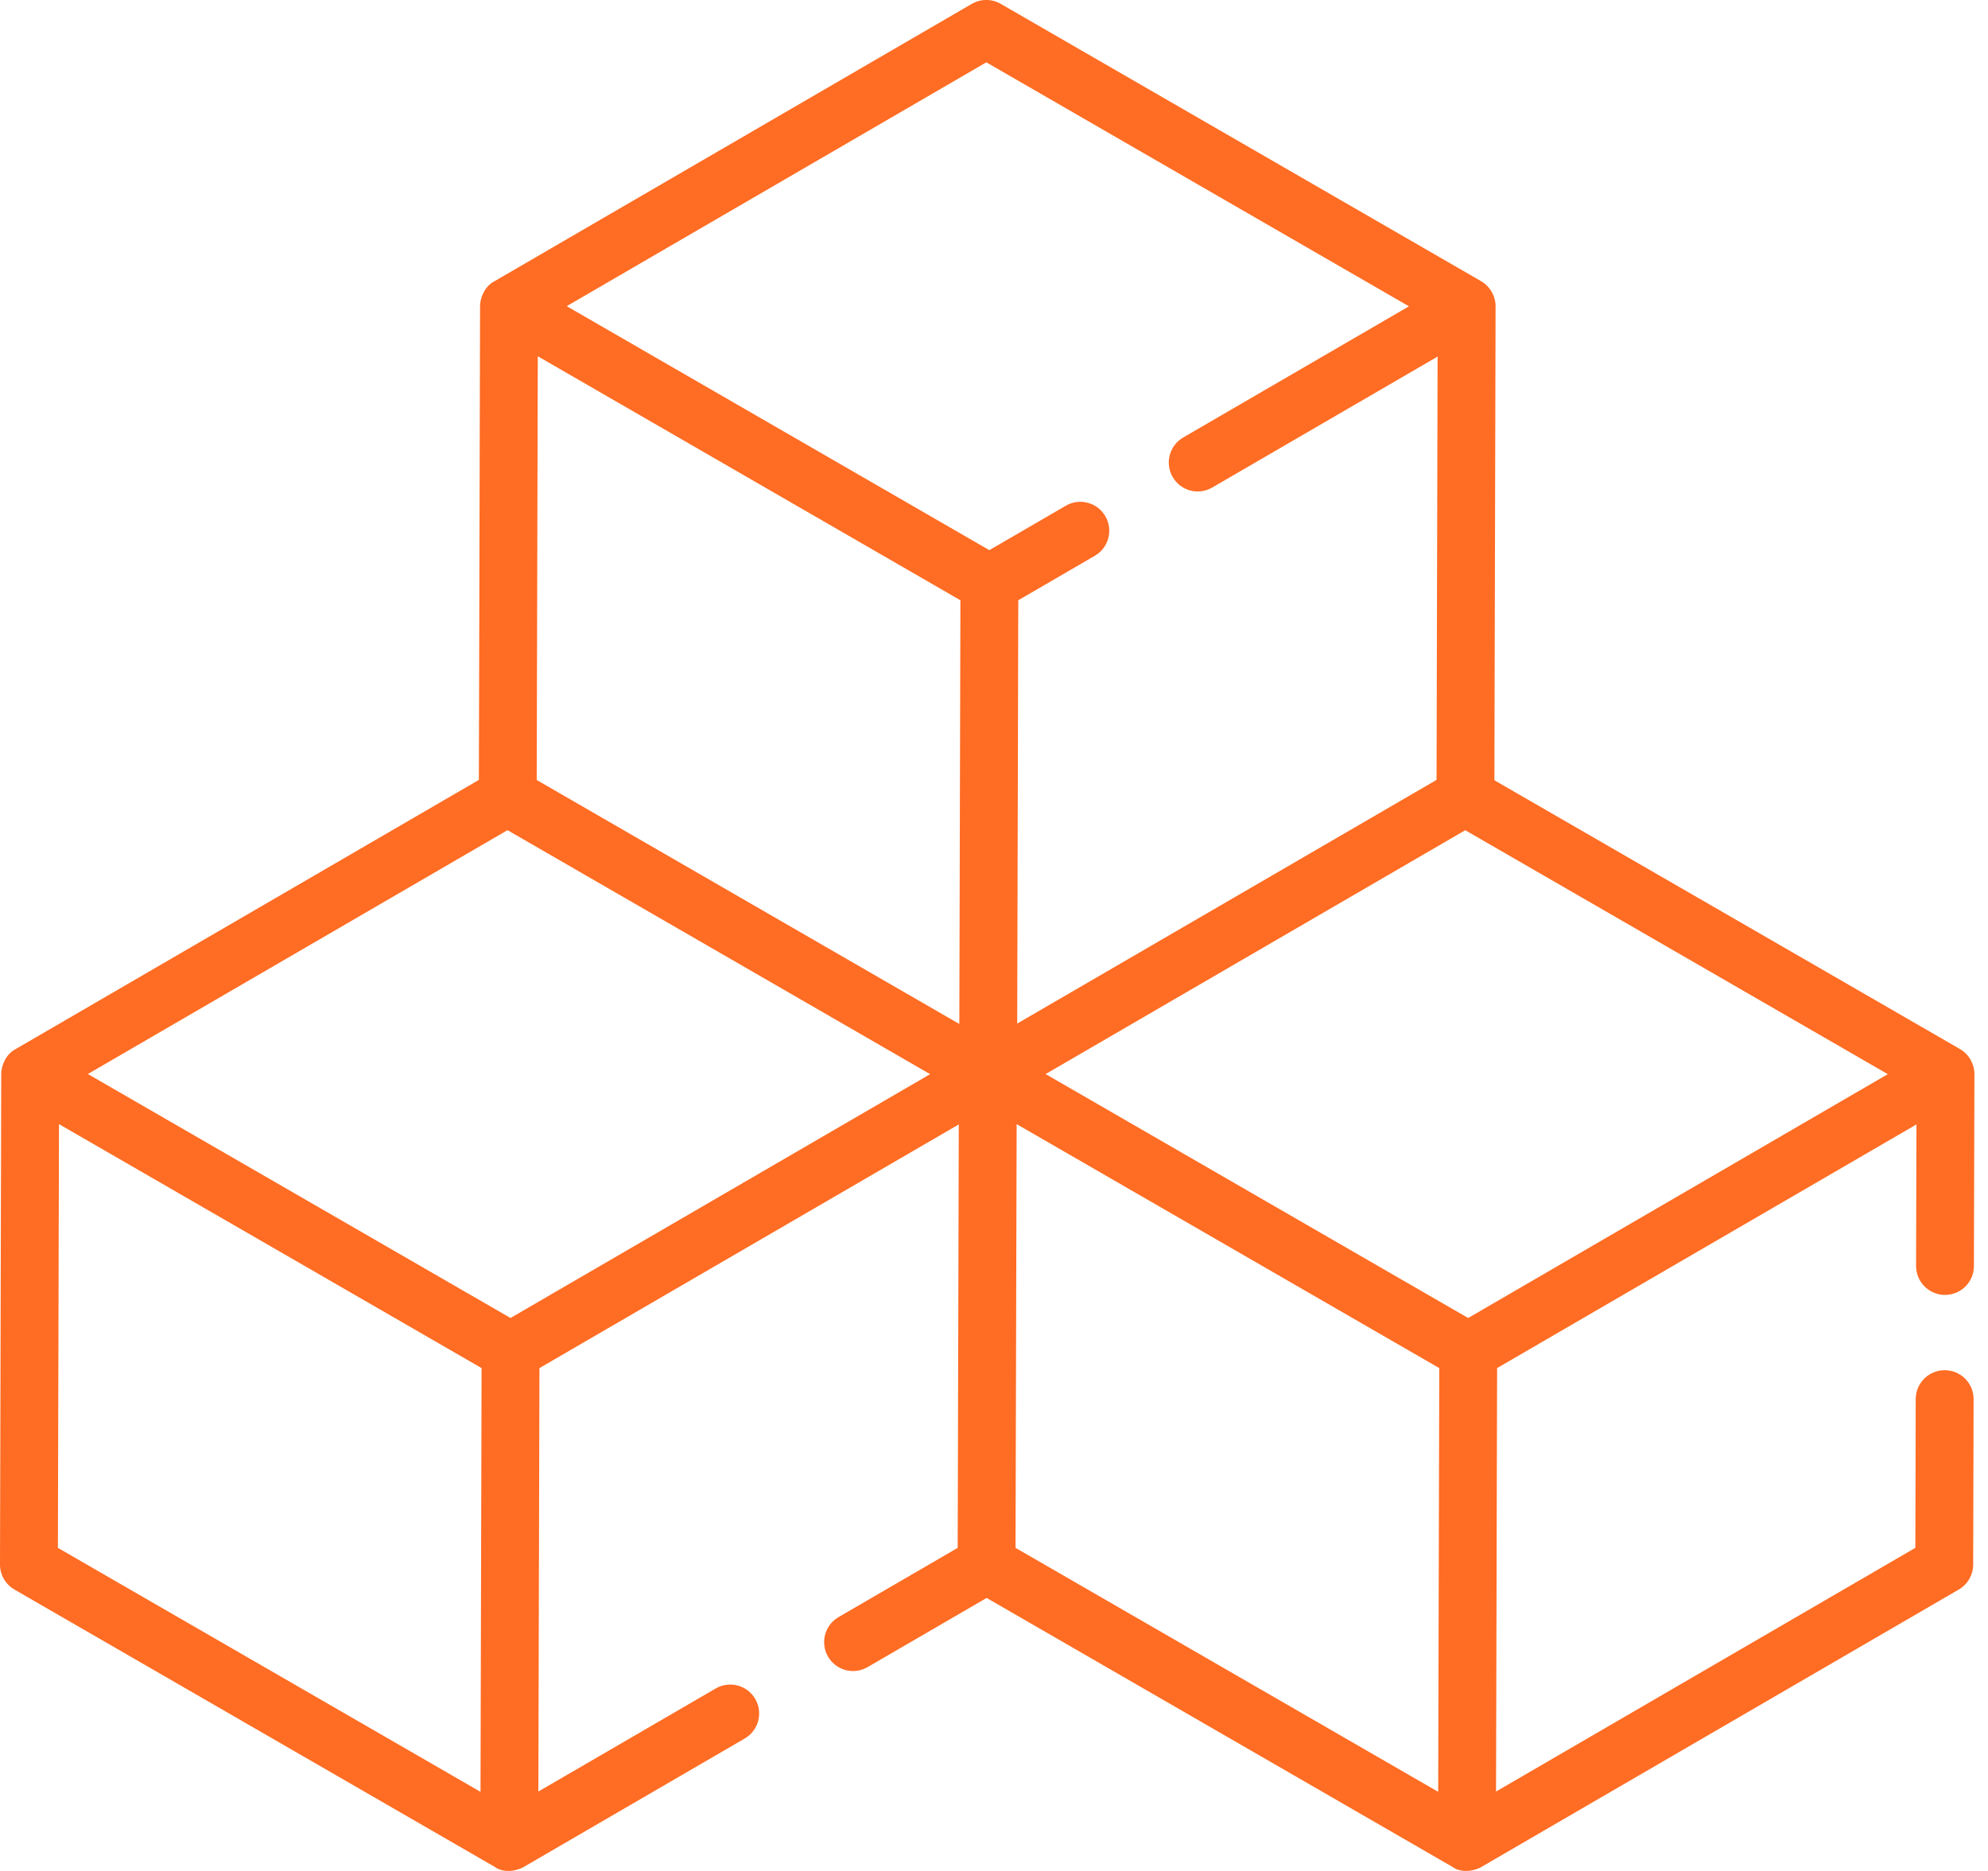 <svg width="85" height="80" viewBox="0 0 85 80" fill="none" xmlns="http://www.w3.org/2000/svg">
<path d="M84.419 45.925C84.418 45.49 84.178 45.074 83.801 44.856L63.895 33.363L63.946 13.098C63.946 12.662 63.706 12.242 63.328 12.024L42.788 0.165C42.405 -0.057 41.931 -0.056 41.548 0.167L21.147 12.023C20.765 12.214 20.528 12.676 20.526 13.092L20.475 33.348L0.674 44.855C0.292 45.046 0.055 45.509 0.053 45.924L5.23813e-06 66.895C-0.001 67.337 0.235 67.747 0.618 67.968L21.158 79.828C21.496 80.081 22.047 80.03 22.398 79.826L31.843 74.336C32.434 73.993 32.634 73.236 32.291 72.645C31.948 72.055 31.191 71.855 30.601 72.198L23.018 76.604L23.065 58.498L40.994 48.079L40.948 66.185L35.853 69.146C35.262 69.489 35.062 70.246 35.404 70.836C35.748 71.427 36.504 71.627 37.095 71.284L42.185 68.326L62.104 79.827C62.443 80.081 62.994 80.03 63.344 79.826L83.751 67.966C84.131 67.745 84.365 67.34 84.366 66.9L84.384 59.828C84.386 59.145 83.833 58.59 83.15 58.588C83.15 58.588 83.148 58.588 83.147 58.588C82.466 58.588 81.912 59.139 81.91 59.821L81.894 66.184L63.965 76.604L64.011 58.498L81.941 48.079L81.925 54.129C81.923 54.812 82.475 55.367 83.158 55.369H83.161C83.843 55.369 84.397 54.818 84.398 54.136L84.419 45.93C84.419 45.928 84.419 45.926 84.419 45.925V45.925ZM41.064 25.667L41.018 43.785L22.948 33.352L22.994 15.233L41.064 25.667ZM21.699 35.497L39.769 45.93L21.828 56.356L3.757 45.924L21.699 35.497ZM43.468 48.066L61.538 58.498L61.492 76.617L43.421 66.185L43.468 48.066ZM62.774 56.357L44.707 45.926L62.649 35.499L80.716 45.93L62.774 56.357ZM42.172 2.665L60.242 13.098L50.588 18.708C49.998 19.051 49.797 19.808 50.141 20.399C50.483 20.989 51.241 21.19 51.831 20.846L61.467 15.247L61.422 33.348L43.492 43.767L43.538 25.666L46.813 23.763C47.403 23.42 47.604 22.663 47.26 22.073C46.917 21.482 46.16 21.281 45.57 21.624L42.301 23.524L24.23 13.091L42.172 2.665ZM2.522 48.066L20.591 58.498L20.545 76.617L2.475 66.185L2.522 48.066Z" fill="#FF6C23"/>
</svg>
